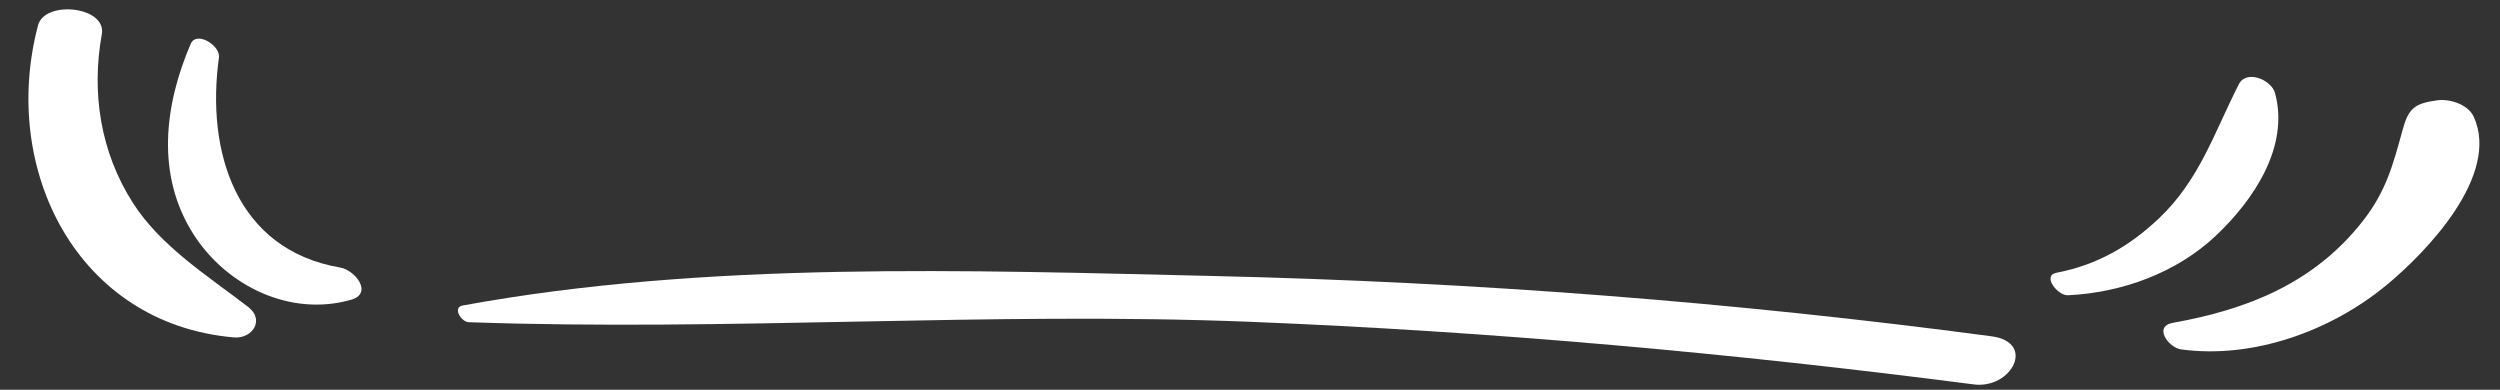 <?xml version="1.0" encoding="UTF-8" standalone="no"?><svg xmlns="http://www.w3.org/2000/svg" xmlns:xlink="http://www.w3.org/1999/xlink" fill="#ffffff" height="79.5" preserveAspectRatio="xMidYMid meet" version="1" viewBox="-5.8 209.8 510.0 79.5" width="510" zoomAndPan="magnify"><rect x="-5.8" y="209.8" width="510.0" height="79.5" fill="#333333" stroke="none"/><g id="change1_1"><path d="M 44.84 272.426 C 36.613 266.09 26.988 260.086 21.301 251.176 C 14.688 240.816 12.816 228.715 14.969 216.785 C 15.996 211.094 3.328 209.762 1.953 214.98 C -5.812 244.449 10.004 275.859 41.891 278.629 C 45.707 278.961 48.254 275.055 44.84 272.426" fill="inherit"/><path d="M 63.625 264.387 C 42.285 260.73 36.199 240.656 38.867 221.523 C 39.203 219.113 34.281 215.992 33.094 218.766 C 27.73 231.262 25.961 245.523 33.676 257.598 C 40.441 268.184 53.445 274.473 65.793 270.961 C 70.41 269.648 66.621 264.898 63.625 264.387" fill="inherit"/><path d="M 400.449 278.402 C 347.91 271.41 295.059 267.34 242.066 266.113 C 191.703 264.949 138.309 263.016 88.586 272.121 C 86.43 272.516 88.309 275.473 89.793 275.527 C 142.824 277.414 196.004 273.328 249.133 275.445 C 298.539 277.414 347.82 281.867 396.852 288.219 C 404.531 289.215 409.664 279.629 400.449 278.402" fill="inherit"/><path d="M 458.305 228.773 C 457.586 226.113 452.496 223.906 450.926 226.98 C 445.906 236.82 442.938 246.449 434.664 254.309 C 428.605 260.062 421.984 263.852 413.738 265.441 C 410.688 266.027 414 270.137 416.051 270.035 C 427.027 269.512 438.188 265.488 446.262 257.859 C 453.918 250.625 461.285 239.746 458.305 228.773" fill="inherit"/><path d="M 498.855 233.645 C 497.703 231.102 493.98 229.91 491.391 230.262 C 486.781 230.891 485.555 231.895 484.367 236.176 C 482.375 243.375 481.008 248.84 476.074 255.07 C 466.148 267.605 452.68 272.934 437.461 275.656 C 433.43 276.379 436.559 280.727 439.172 281.082 C 453.84 283.059 469.637 277.348 480.949 268.039 C 489.367 261.109 504.234 245.516 498.855 233.645" fill="inherit"/></g></svg>